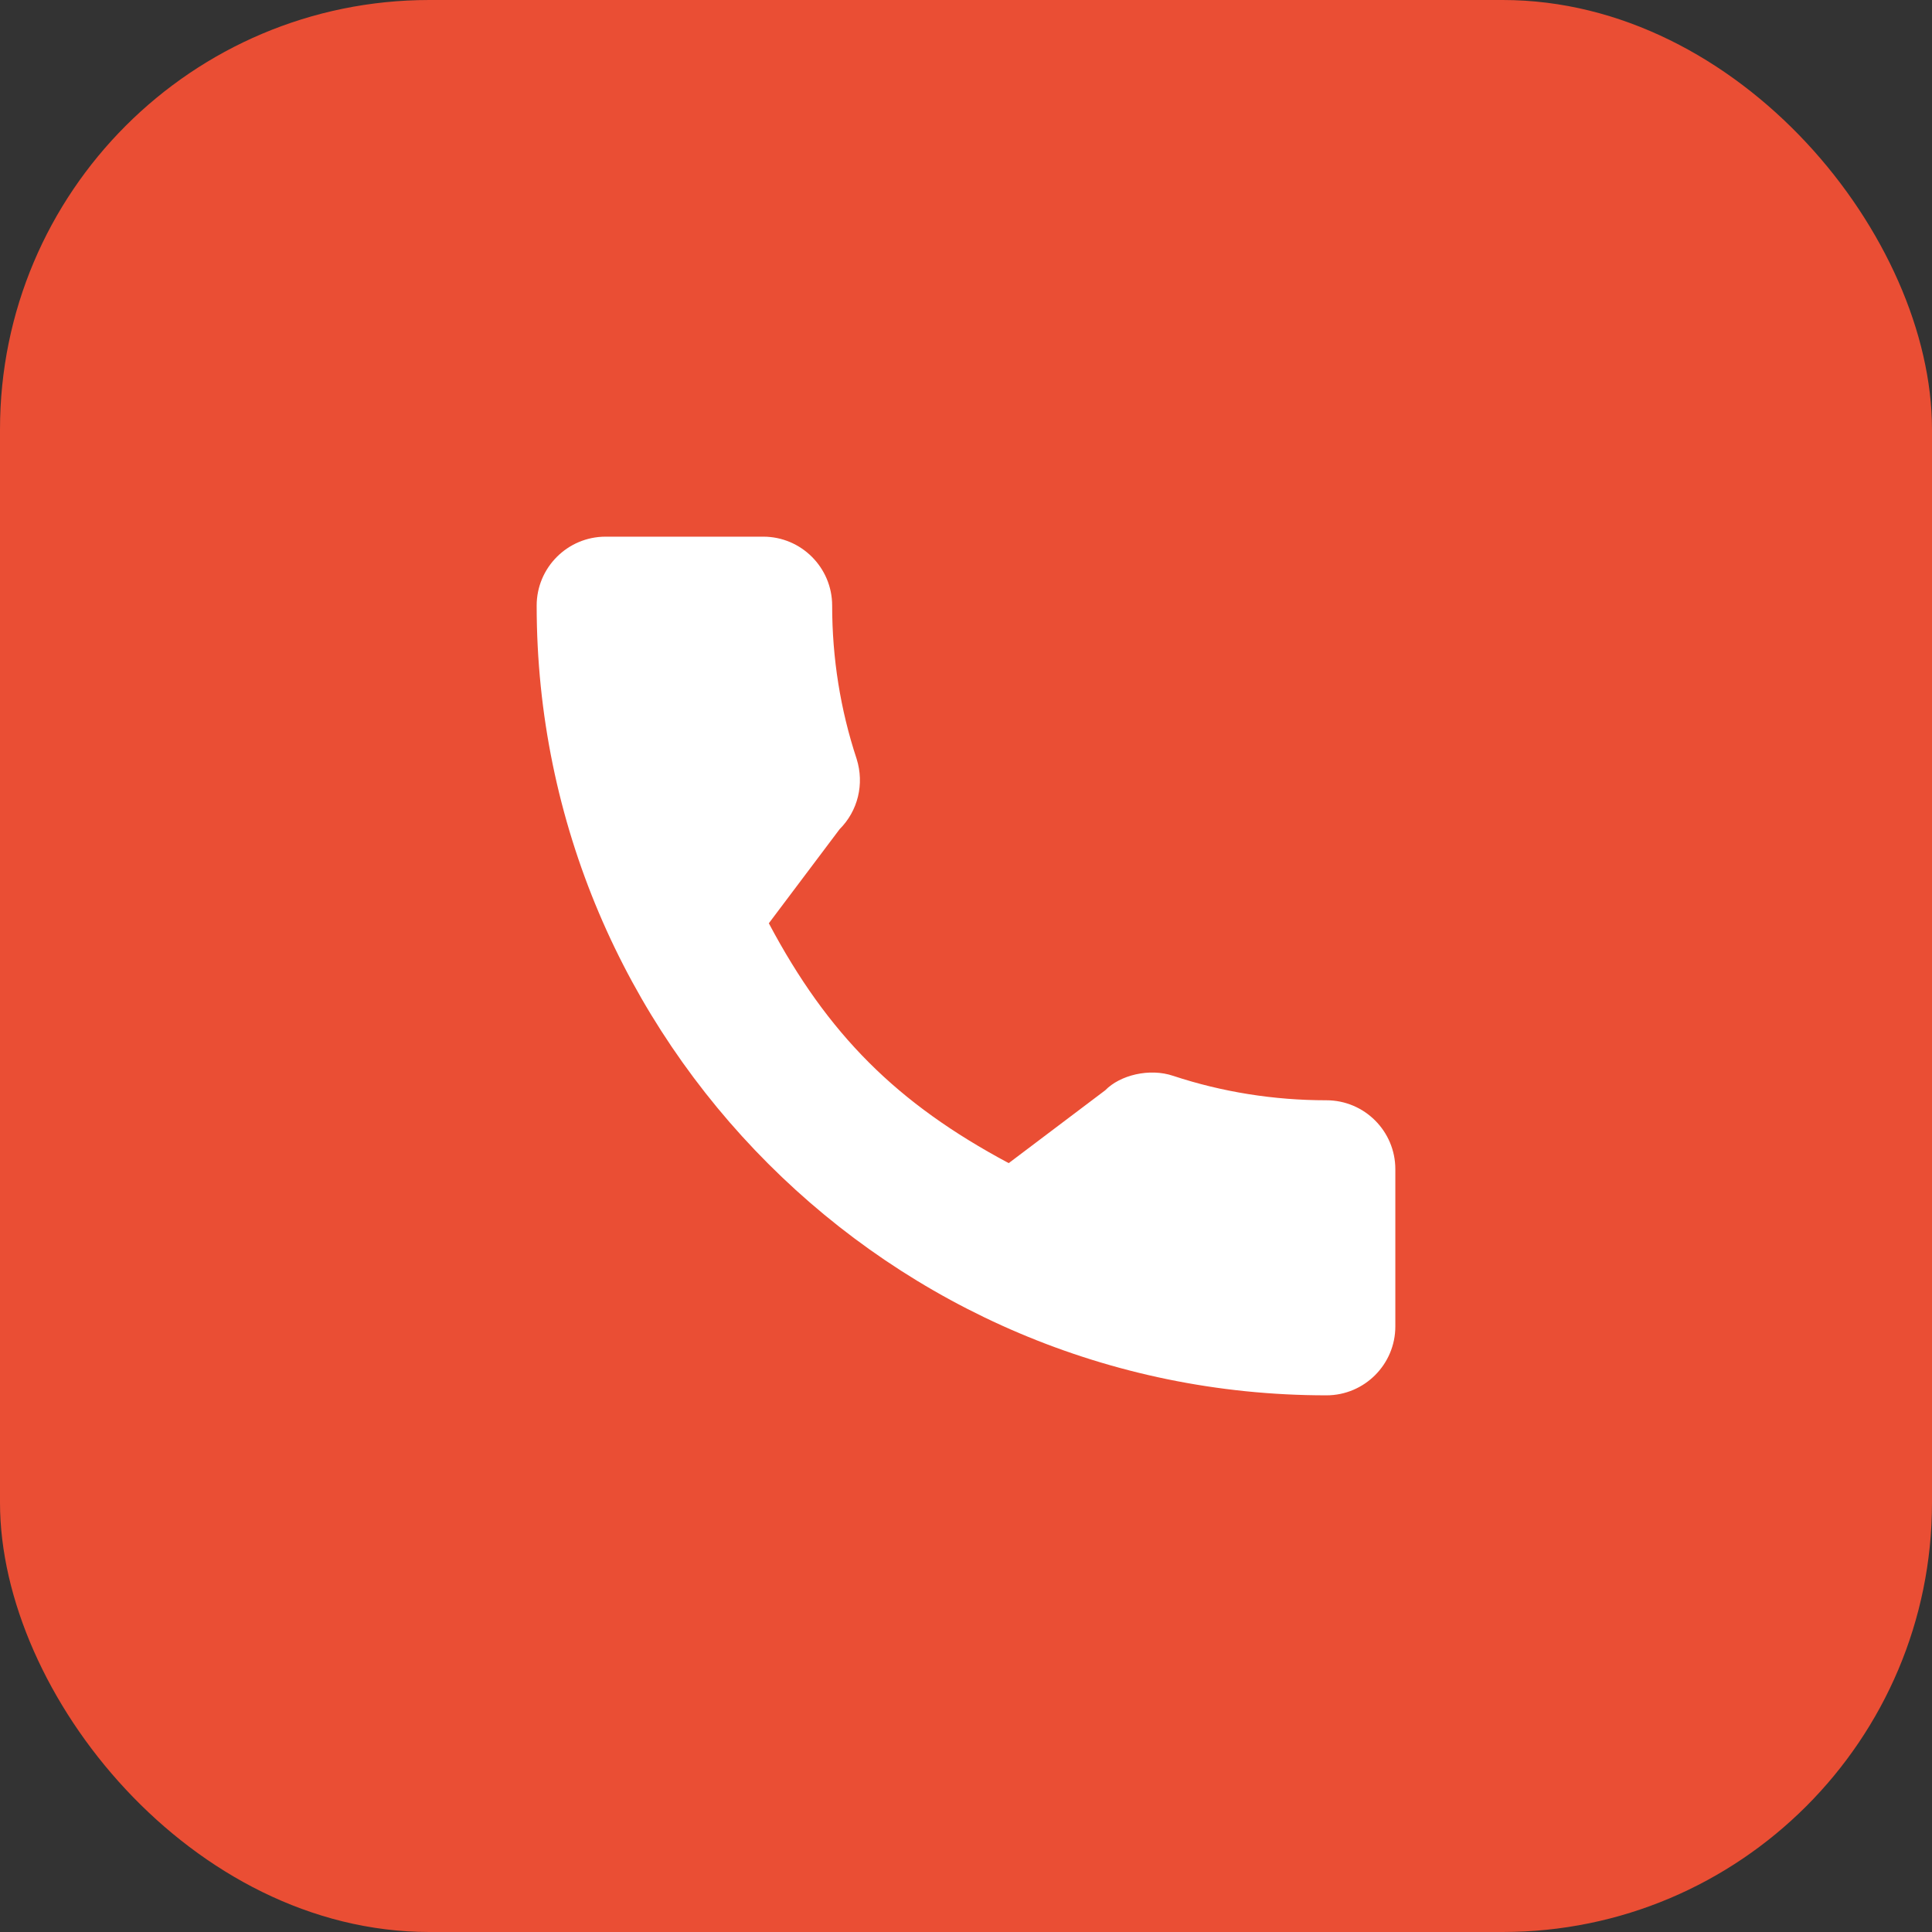 <svg width="90" height="90" viewBox="0 0 90 90" fill="none" xmlns="http://www.w3.org/2000/svg">
<rect x="0" y="0" width="90" height="90" fill="#333333" stroke="none"/>
<rect width="90" height="90" rx="20" fill="#EA4E34"/>
<path d="M61.79 51.255C59.342 51.255 56.937 50.872 54.658 50.119C53.542 49.739 52.169 50.088 51.488 50.788L46.99 54.183C41.774 51.399 38.561 48.187 35.815 43.01L39.11 38.63C39.966 37.775 40.273 36.526 39.906 35.354C39.149 33.063 38.765 30.66 38.765 28.21C38.765 26.44 37.325 25 35.556 25H28.21C26.44 25 25 26.44 25 28.21C25 48.496 41.504 65 61.79 65C63.56 65 65 63.56 65 61.79V54.465C65 52.695 63.56 51.255 61.79 51.255Z" fill="white"/>
</svg>
